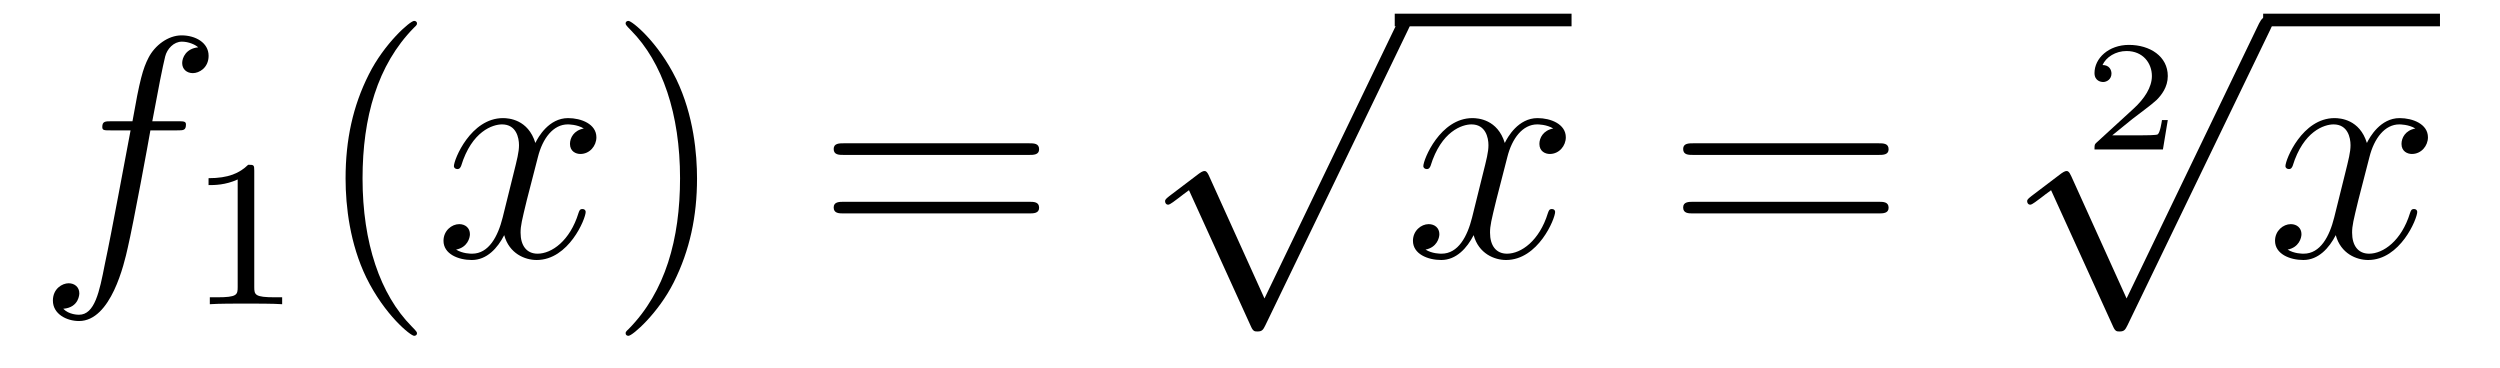 <?xml version='1.0'?>
<!-- This file was generated by dvisvgm 1.14.1 -->
<svg height='14pt' version='1.1' viewBox='0 -14 95 14' width='95pt' xmlns='http://www.w3.org/2000/svg' xmlns:xlink='http://www.w3.org/1999/xlink'>
<g id='page1'>
<g transform='matrix(1 0 0 1 -127 650)'>
<path d='M133.732 -659.046C133.971 -659.046 134.066 -659.046 134.066 -659.273C134.066 -659.392 133.971 -659.392 133.755 -659.392H132.787C133.014 -660.623 133.182 -661.472 133.277 -661.855C133.349 -662.142 133.6 -662.417 133.911 -662.417C134.162 -662.417 134.413 -662.309 134.532 -662.202C134.066 -662.154 133.923 -661.807 133.923 -661.604C133.923 -661.365 134.102 -661.221 134.329 -661.221C134.568 -661.221 134.927 -661.424 134.927 -661.879C134.927 -662.381 134.425 -662.656 133.899 -662.656C133.385 -662.656 132.883 -662.273 132.644 -661.807C132.428 -661.388 132.309 -660.958 132.034 -659.392H131.233C131.006 -659.392 130.887 -659.392 130.887 -659.177C130.887 -659.046 130.958 -659.046 131.197 -659.046H131.962C131.747 -657.934 131.257 -655.232 130.982 -653.953C130.779 -652.913 130.6 -652.04 130.002 -652.04C129.966 -652.04 129.619 -652.04 129.404 -652.267C130.014 -652.315 130.014 -652.841 130.014 -652.853C130.014 -653.092 129.834 -653.236 129.608 -653.236C129.368 -653.236 129.01 -653.032 129.01 -652.578C129.01 -652.064 129.536 -651.801 130.002 -651.801C131.221 -651.801 131.723 -653.989 131.855 -654.587C132.07 -655.507 132.656 -658.687 132.715 -659.046H133.732Z' fill-rule='evenodd'/>
<path d='M136.662 -657.516C136.662 -657.731 136.646 -657.739 136.431 -657.739C136.104 -657.42 135.682 -657.229 134.925 -657.229V-656.966C135.14 -656.966 135.57 -656.966 136.032 -657.181V-653.093C136.032 -652.798 136.009 -652.703 135.252 -652.703H134.973V-652.44C135.299 -652.464 135.985 -652.464 136.343 -652.464C136.702 -652.464 137.395 -652.464 137.722 -652.44V-652.703H137.443C136.686 -652.703 136.662 -652.798 136.662 -653.093V-657.516Z' fill-rule='evenodd'/>
<path d='M142.845 -651.335C142.845 -651.371 142.845 -651.395 142.642 -651.598C141.447 -652.806 140.777 -654.778 140.777 -657.217C140.777 -659.536 141.339 -661.532 142.726 -662.943C142.845 -663.05 142.845 -663.074 142.845 -663.11C142.845 -663.182 142.785 -663.206 142.737 -663.206C142.582 -663.206 141.602 -662.345 141.016 -661.173C140.407 -659.966 140.132 -658.687 140.132 -657.217C140.132 -656.152 140.299 -654.73 140.92 -653.451C141.626 -652.017 142.606 -651.239 142.737 -651.239C142.785 -651.239 142.845 -651.263 142.845 -651.335Z' fill-rule='evenodd'/>
<path d='M149.185 -659.117C148.802 -659.046 148.659 -658.759 148.659 -658.532C148.659 -658.245 148.886 -658.149 149.053 -658.149C149.412 -658.149 149.663 -658.46 149.663 -658.782C149.663 -659.285 149.089 -659.512 148.587 -659.512C147.858 -659.512 147.451 -658.794 147.344 -658.567C147.069 -659.464 146.328 -659.512 146.113 -659.512C144.893 -659.512 144.248 -657.946 144.248 -657.683C144.248 -657.635 144.295 -657.575 144.379 -657.575C144.475 -657.575 144.499 -657.647 144.523 -657.695C144.929 -659.022 145.73 -659.273 146.077 -659.273C146.615 -659.273 146.722 -658.771 146.722 -658.484C146.722 -658.221 146.65 -657.946 146.507 -657.372L146.101 -655.734C145.921 -655.017 145.575 -654.36 144.941 -654.36C144.881 -654.36 144.583 -654.36 144.331 -654.515C144.762 -654.599 144.857 -654.957 144.857 -655.101C144.857 -655.34 144.678 -655.483 144.451 -655.483C144.164 -655.483 143.853 -655.232 143.853 -654.85C143.853 -654.348 144.415 -654.12 144.929 -654.12C145.503 -654.12 145.91 -654.575 146.16 -655.065C146.352 -654.36 146.949 -654.12 147.392 -654.12C148.611 -654.12 149.256 -655.687 149.256 -655.949C149.256 -656.009 149.209 -656.057 149.137 -656.057C149.03 -656.057 149.017 -655.997 148.982 -655.902C148.659 -654.85 147.966 -654.36 147.428 -654.36C147.009 -654.36 146.782 -654.67 146.782 -655.16C146.782 -655.423 146.83 -655.615 147.021 -656.404L147.44 -658.029C147.619 -658.747 148.025 -659.273 148.575 -659.273C148.599 -659.273 148.934 -659.273 149.185 -659.117Z' fill-rule='evenodd'/>
<path d='M153.487 -657.217C153.487 -658.125 153.368 -659.607 152.698 -660.994C151.993 -662.428 151.013 -663.206 150.881 -663.206C150.833 -663.206 150.774 -663.182 150.774 -663.11C150.774 -663.074 150.774 -663.05 150.977 -662.847C152.172 -661.64 152.842 -659.667 152.842 -657.228C152.842 -654.909 152.28 -652.913 150.893 -651.502C150.774 -651.395 150.774 -651.371 150.774 -651.335C150.774 -651.263 150.833 -651.239 150.881 -651.239C151.037 -651.239 152.017 -652.1 152.603 -653.272C153.213 -654.491 153.487 -655.782 153.487 -657.217Z' fill-rule='evenodd'/>
<path d='M166.104 -658.113C166.271 -658.113 166.486 -658.113 166.486 -658.328C166.486 -658.555 166.283 -658.555 166.104 -658.555H159.063C158.895 -658.555 158.68 -658.555 158.68 -658.34C158.68 -658.113 158.884 -658.113 159.063 -658.113H166.104ZM166.104 -655.89C166.271 -655.89 166.486 -655.89 166.486 -656.105C166.486 -656.332 166.283 -656.332 166.104 -656.332H159.063C158.895 -656.332 158.68 -656.332 158.68 -656.117C158.68 -655.89 158.884 -655.89 159.063 -655.89H166.104Z' fill-rule='evenodd'/>
<path d='M175.05 -652.659L172.946 -657.309C172.863 -657.501 172.803 -657.501 172.767 -657.501C172.755 -657.501 172.695 -657.501 172.564 -657.405L171.428 -656.544C171.273 -656.425 171.273 -656.389 171.273 -656.353C171.273 -656.293 171.308 -656.222 171.392 -656.222C171.464 -656.222 171.667 -656.389 171.799 -656.485C171.87 -656.544 172.05 -656.676 172.181 -656.772L174.536 -651.595C174.62 -651.404 174.68 -651.404 174.787 -651.404C174.967 -651.404 175.002 -651.476 175.086 -651.643L180.513 -662.88C180.597 -663.048 180.597 -663.095 180.597 -663.119C180.597 -663.239 180.501 -663.358 180.358 -663.358C180.262 -663.358 180.178 -663.298 180.083 -663.107L175.05 -652.659Z' fill-rule='evenodd'/>
<path d='M180 -663H186.719V-663.48H180'/>
<path d='M186.023 -659.117C185.641 -659.046 185.497 -658.759 185.497 -658.532C185.497 -658.245 185.724 -658.149 185.892 -658.149C186.25 -658.149 186.501 -658.46 186.501 -658.782C186.501 -659.285 185.928 -659.512 185.425 -659.512C184.696 -659.512 184.29 -658.794 184.182 -658.567C183.907 -659.464 183.166 -659.512 182.951 -659.512C181.732 -659.512 181.086 -657.946 181.086 -657.683C181.086 -657.635 181.134 -657.575 181.218 -657.575C181.313 -657.575 181.337 -657.647 181.361 -657.695C181.768 -659.022 182.569 -659.273 182.915 -659.273C183.453 -659.273 183.561 -658.771 183.561 -658.484C183.561 -658.221 183.489 -657.946 183.345 -657.372L182.939 -655.734C182.76 -655.017 182.413 -654.36 181.779 -654.36C181.72 -654.36 181.421 -654.36 181.17 -654.515C181.6 -654.599 181.696 -654.957 181.696 -655.101C181.696 -655.34 181.517 -655.483 181.29 -655.483C181.003 -655.483 180.692 -655.232 180.692 -654.85C180.692 -654.348 181.254 -654.12 181.768 -654.12C182.341 -654.12 182.748 -654.575 182.999 -655.065C183.19 -654.36 183.788 -654.12 184.23 -654.12C185.45 -654.12 186.095 -655.687 186.095 -655.949C186.095 -656.009 186.047 -656.057 185.976 -656.057C185.868 -656.057 185.856 -655.997 185.82 -655.902C185.497 -654.85 184.804 -654.36 184.266 -654.36C183.848 -654.36 183.621 -654.67 183.621 -655.16C183.621 -655.423 183.668 -655.615 183.86 -656.404L184.278 -658.029C184.457 -658.747 184.864 -659.273 185.414 -659.273C185.438 -659.273 185.772 -659.273 186.023 -659.117Z' fill-rule='evenodd'/>
<path d='M198.384 -658.113C198.551 -658.113 198.767 -658.113 198.767 -658.328C198.767 -658.555 198.563 -658.555 198.384 -658.555H191.343C191.175 -658.555 190.96 -658.555 190.96 -658.34C190.96 -658.113 191.163 -658.113 191.343 -658.113H198.384ZM198.384 -655.89C198.551 -655.89 198.767 -655.89 198.767 -656.105C198.767 -656.332 198.563 -656.332 198.384 -656.332H191.343C191.175 -656.332 190.96 -656.332 190.96 -656.117C190.96 -655.89 191.163 -655.89 191.343 -655.89H198.384Z' fill-rule='evenodd'/>
<path d='M209.376 -659.437H209.155C209.143 -659.354 209.083 -658.959 208.993 -658.894C208.952 -658.858 208.468 -658.858 208.384 -658.858H207.266L208.031 -659.479C208.235 -659.641 208.766 -660.023 208.952 -660.202C209.131 -660.382 209.376 -660.686 209.376 -661.111C209.376 -661.857 208.7 -662.294 207.9 -662.294C207.128 -662.294 206.591 -661.786 206.591 -661.224C206.591 -660.919 206.848 -660.883 206.914 -660.883C207.062 -660.883 207.236 -660.991 207.236 -661.206C207.236 -661.338 207.158 -661.529 206.896 -661.529C207.032 -661.834 207.397 -662.061 207.81 -662.061C208.438 -662.061 208.772 -661.595 208.772 -661.111C208.772 -660.686 208.492 -660.25 208.073 -659.868L206.657 -658.571C206.597 -658.511 206.591 -658.505 206.591 -658.32H209.191L209.376 -659.437Z' fill-rule='evenodd'/>
<path d='M207.81 -652.659L205.706 -657.309C205.622 -657.501 205.562 -657.501 205.526 -657.501C205.516 -657.501 205.456 -657.501 205.324 -657.405L204.188 -656.544C204.032 -656.425 204.032 -656.389 204.032 -656.353C204.032 -656.293 204.068 -656.222 204.152 -656.222C204.224 -656.222 204.427 -656.389 204.559 -656.485C204.63 -656.544 204.81 -656.676 204.941 -656.772L207.296 -651.595C207.379 -651.404 207.439 -651.404 207.547 -651.404C207.726 -651.404 207.762 -651.476 207.846 -651.643L213.274 -662.88C213.356 -663.048 213.356 -663.095 213.356 -663.119C213.356 -663.239 213.262 -663.358 213.118 -663.358C213.022 -663.358 212.939 -663.298 212.843 -663.107L207.81 -652.659Z' fill-rule='evenodd'/>
<path d='M213 -663H219.719V-663.48H213'/>
<path d='M218.783 -659.117C218.401 -659.046 218.257 -658.759 218.257 -658.532C218.257 -658.245 218.484 -658.149 218.652 -658.149C219.011 -658.149 219.262 -658.46 219.262 -658.782C219.262 -659.285 218.688 -659.512 218.185 -659.512C217.457 -659.512 217.05 -658.794 216.942 -658.567C216.667 -659.464 215.926 -659.512 215.711 -659.512C214.492 -659.512 213.846 -657.946 213.846 -657.683C213.846 -657.635 213.894 -657.575 213.978 -657.575C214.073 -657.575 214.097 -657.647 214.121 -657.695C214.528 -659.022 215.328 -659.273 215.675 -659.273C216.214 -659.273 216.32 -658.771 216.32 -658.484C216.32 -658.221 216.248 -657.946 216.106 -657.372L215.699 -655.734C215.52 -655.017 215.173 -654.36 214.54 -654.36C214.48 -654.36 214.181 -654.36 213.93 -654.515C214.36 -654.599 214.456 -654.957 214.456 -655.101C214.456 -655.34 214.277 -655.483 214.05 -655.483C213.763 -655.483 213.451 -655.232 213.451 -654.85C213.451 -654.348 214.014 -654.12 214.528 -654.12C215.101 -654.12 215.508 -654.575 215.759 -655.065C215.95 -654.36 216.548 -654.12 216.99 -654.12C218.209 -654.12 218.855 -655.687 218.855 -655.949C218.855 -656.009 218.807 -656.057 218.736 -656.057C218.628 -656.057 218.616 -655.997 218.58 -655.902C218.257 -654.85 217.564 -654.36 217.026 -654.36C216.607 -654.36 216.38 -654.67 216.38 -655.16C216.38 -655.423 216.428 -655.615 216.619 -656.404L217.038 -658.029C217.217 -658.747 217.624 -659.273 218.173 -659.273C218.197 -659.273 218.532 -659.273 218.783 -659.117Z' fill-rule='evenodd'/>
</g>
</g>
</svg>
